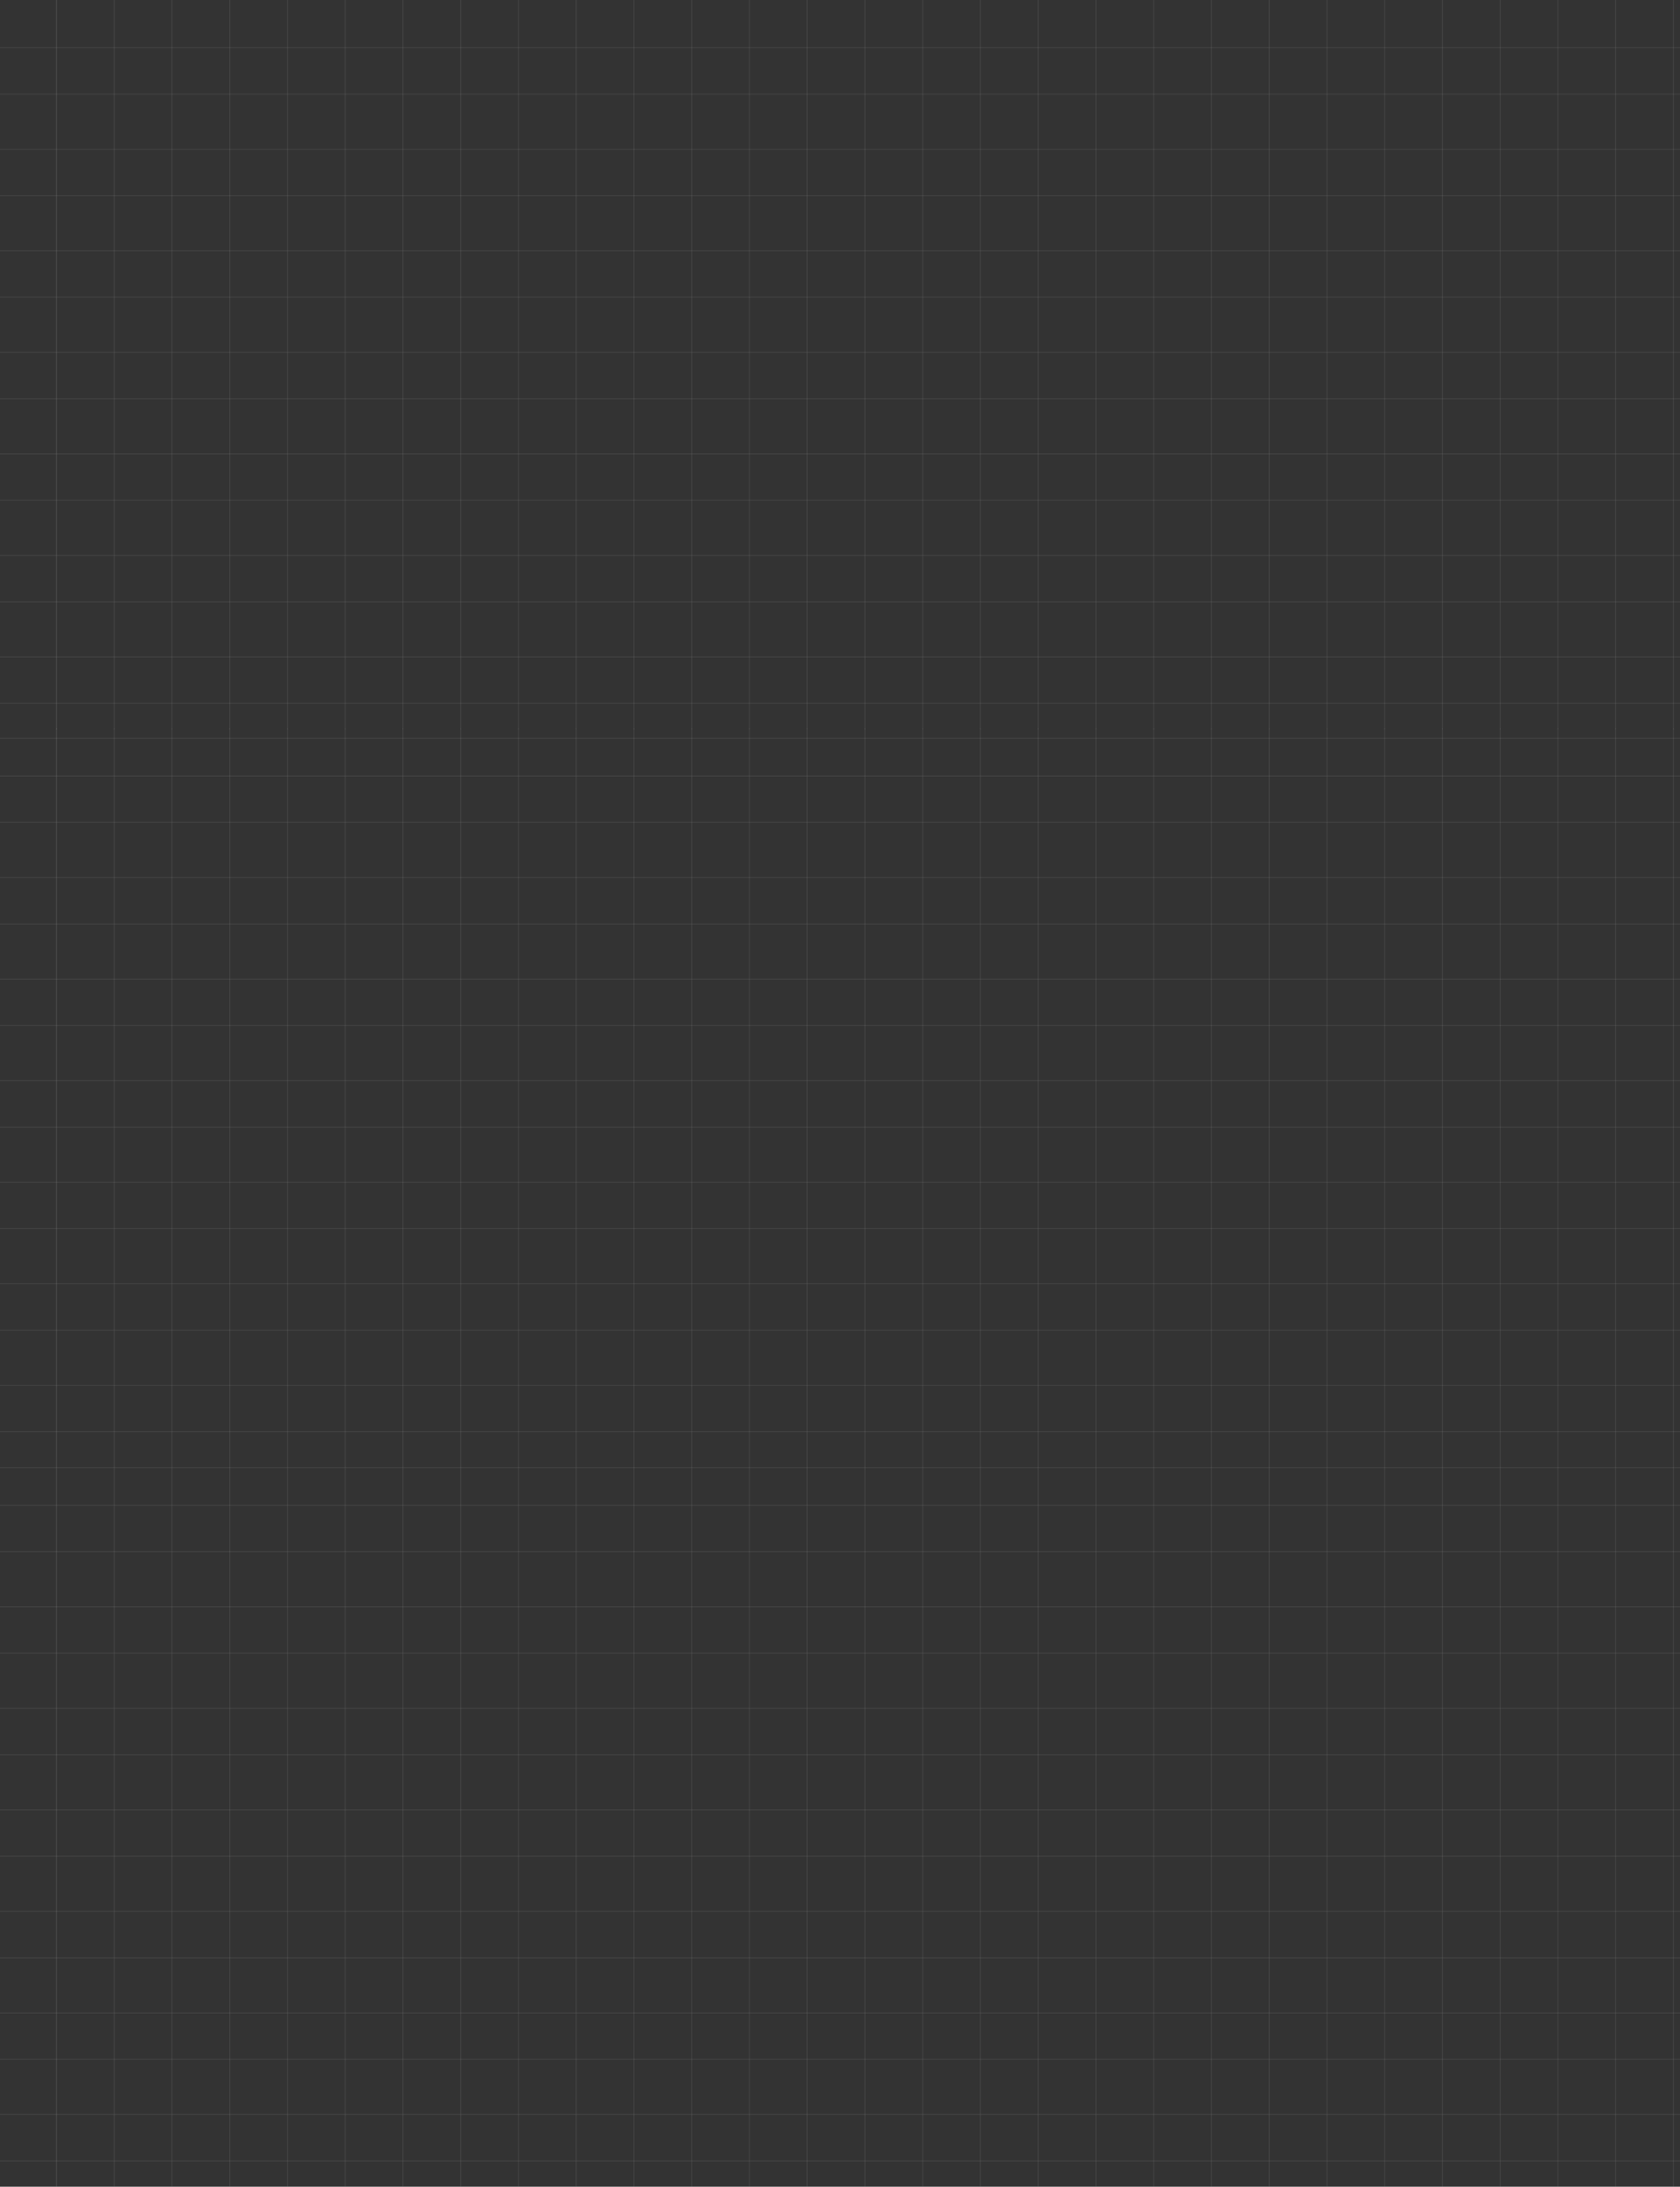 <svg width="1920" height="2498" viewBox="0 0 1920 2498" fill="none" xmlns="http://www.w3.org/2000/svg">
<rect x="0" y="0" width="1920" height="2498" fill="#333333" stroke="none"/>
<g opacity="0.4">
<line y1="54.5" x2="1920" y2="54.5" stroke="white" stroke-opacity="0.2"/>
<line y1="170.5" x2="1920" y2="170.5" stroke="white" stroke-opacity="0.2"/>
<line y1="286.5" x2="1920" y2="286.5" stroke="white" stroke-opacity="0.2"/>
<line y1="402.5" x2="1920" y2="402.5" stroke="white" stroke-opacity="0.2"/>
<line y1="518.5" x2="1920" y2="518.5" stroke="white" stroke-opacity="0.2"/>
<line y1="634.5" x2="1920" y2="634.5" stroke="white" stroke-opacity="0.2"/>
<line y1="750.5" x2="1920" y2="750.5" stroke="white" stroke-opacity="0.2"/>
<line y1="843.5" x2="1920" y2="843.5" stroke="white" stroke-opacity="0.2"/>
<line y1="107.5" x2="1920" y2="107.5" stroke="white" stroke-opacity="0.2"/>
<line y1="223.5" x2="1920" y2="223.5" stroke="white" stroke-opacity="0.2"/>
<line y1="339.5" x2="1920" y2="339.5" stroke="white" stroke-opacity="0.2"/>
<line y1="455.5" x2="1920" y2="455.5" stroke="white" stroke-opacity="0.2"/>
<line y1="571.5" x2="1920" y2="571.5" stroke="white" stroke-opacity="0.2"/>
<line y1="687.5" x2="1920" y2="687.5" stroke="white" stroke-opacity="0.2"/>
<line y1="803.5" x2="1920" y2="803.5" stroke="white" stroke-opacity="0.2"/>
<line x1="64.5" y1="2.18557e-08" x2="64.5" y2="833" stroke="white" stroke-opacity="0.2"/>
<line x1="64.5" y1="2.18557e-08" x2="64.5" y2="833" stroke="white" stroke-opacity="0.1"/>
<line x1="196.5" y1="2.18557e-08" x2="196.5" y2="833" stroke="white" stroke-opacity="0.2"/>
<line x1="328.5" y1="2.18557e-08" x2="328.5" y2="833" stroke="white" stroke-opacity="0.2"/>
<line x1="460.5" y1="2.18557e-08" x2="460.5" y2="833" stroke="white" stroke-opacity="0.2"/>
<line x1="592.5" y1="2.18557e-08" x2="592.5" y2="833" stroke="white" stroke-opacity="0.2"/>
<line x1="724.5" y1="2.18557e-08" x2="724.5" y2="833" stroke="white" stroke-opacity="0.2"/>
<line x1="856.5" y1="2.18557e-08" x2="856.5" y2="833" stroke="white" stroke-opacity="0.2"/>
<line x1="988.5" y1="2.18557e-08" x2="988.5" y2="833" stroke="white" stroke-opacity="0.2"/>
<line x1="1120.5" y1="2.18557e-08" x2="1120.5" y2="833" stroke="white" stroke-opacity="0.2"/>
<line x1="1252.5" y1="2.18557e-08" x2="1252.5" y2="833" stroke="white" stroke-opacity="0.2"/>
<line x1="1384.5" y1="2.18557e-08" x2="1384.5" y2="833" stroke="white" stroke-opacity="0.2"/>
<line x1="1516.5" y1="2.18557e-08" x2="1516.5" y2="833" stroke="white" stroke-opacity="0.2"/>
<line x1="1648.5" y1="2.18557e-08" x2="1648.5" y2="833" stroke="white" stroke-opacity="0.2"/>
<line x1="1780.5" y1="2.18557e-08" x2="1780.5" y2="833" stroke="white" stroke-opacity="0.2"/>
<line x1="1912.5" y1="2.18557e-08" x2="1912.5" y2="833" stroke="white" stroke-opacity="0.2"/>
<line x1="130.5" y1="2.18557e-08" x2="130.5" y2="833" stroke="white" stroke-opacity="0.2"/>
<line x1="262.5" y1="2.18557e-08" x2="262.5" y2="833" stroke="white" stroke-opacity="0.2"/>
<line x1="394.5" y1="2.18557e-08" x2="394.5" y2="833" stroke="white" stroke-opacity="0.2"/>
<line x1="526.5" y1="2.18557e-08" x2="526.5" y2="833" stroke="white" stroke-opacity="0.2"/>
<line x1="658.5" y1="2.18557e-08" x2="658.5" y2="833" stroke="white" stroke-opacity="0.2"/>
<line x1="790.5" y1="2.18557e-08" x2="790.5" y2="833" stroke="white" stroke-opacity="0.2"/>
<line x1="922.5" y1="2.18557e-08" x2="922.5" y2="833" stroke="white" stroke-opacity="0.2"/>
<line x1="1054.5" y1="2.18557e-08" x2="1054.5" y2="833" stroke="white" stroke-opacity="0.2"/>
<line x1="1186.5" y1="2.18557e-08" x2="1186.5" y2="833" stroke="white" stroke-opacity="0.2"/>
<line x1="1318.5" y1="2.18557e-08" x2="1318.5" y2="833" stroke="white" stroke-opacity="0.2"/>
<line x1="1450.5" y1="2.18557e-08" x2="1450.5" y2="833" stroke="white" stroke-opacity="0.2"/>
<line x1="1582.5" y1="2.18557e-08" x2="1582.5" y2="833" stroke="white" stroke-opacity="0.2"/>
<line x1="1714.5" y1="2.18557e-08" x2="1714.5" y2="833" stroke="white" stroke-opacity="0.2"/>
<line x1="1846.5" y1="2.18557e-08" x2="1846.5" y2="833" stroke="white" stroke-opacity="0.2"/>
</g>
<g opacity="0.4">
<line y1="886.5" x2="1920" y2="886.5" stroke="white" stroke-opacity="0.2"/>
<line y1="1002.5" x2="1920" y2="1002.5" stroke="white" stroke-opacity="0.2"/>
<line y1="1118.5" x2="1920" y2="1118.5" stroke="white" stroke-opacity="0.2"/>
<line y1="1234.5" x2="1920" y2="1234.5" stroke="white" stroke-opacity="0.2"/>
<line y1="1350.5" x2="1920" y2="1350.5" stroke="white" stroke-opacity="0.2"/>
<line y1="1466.5" x2="1920" y2="1466.5" stroke="white" stroke-opacity="0.2"/>
<line y1="1582.5" x2="1920" y2="1582.5" stroke="white" stroke-opacity="0.2"/>
<line y1="939.5" x2="1920" y2="939.5" stroke="white" stroke-opacity="0.2"/>
<line y1="1055.5" x2="1920" y2="1055.5" stroke="white" stroke-opacity="0.2"/>
<line y1="1171.5" x2="1920" y2="1171.5" stroke="white" stroke-opacity="0.2"/>
<line y1="1287.5" x2="1920" y2="1287.5" stroke="white" stroke-opacity="0.2"/>
<line y1="1403.5" x2="1920" y2="1403.5" stroke="white" stroke-opacity="0.2"/>
<line y1="1519.5" x2="1920" y2="1519.5" stroke="white" stroke-opacity="0.2"/>
<line y1="1635.5" x2="1920" y2="1635.5" stroke="white" stroke-opacity="0.2"/>
<line x1="64.5" y1="832" x2="64.5" y2="1665" stroke="white" stroke-opacity="0.2"/>
<line x1="64.5" y1="832" x2="64.5" y2="1665" stroke="white" stroke-opacity="0.1"/>
<line x1="196.5" y1="832" x2="196.5" y2="1665" stroke="white" stroke-opacity="0.2"/>
<line x1="328.5" y1="832" x2="328.5" y2="1665" stroke="white" stroke-opacity="0.2"/>
<line x1="460.5" y1="832" x2="460.5" y2="1665" stroke="white" stroke-opacity="0.2"/>
<line x1="592.5" y1="832" x2="592.5" y2="1665" stroke="white" stroke-opacity="0.2"/>
<line x1="724.5" y1="832" x2="724.5" y2="1665" stroke="white" stroke-opacity="0.2"/>
<line x1="856.5" y1="832" x2="856.5" y2="1665" stroke="white" stroke-opacity="0.2"/>
<line x1="988.5" y1="832" x2="988.5" y2="1665" stroke="white" stroke-opacity="0.2"/>
<line x1="1120.5" y1="832" x2="1120.5" y2="1665" stroke="white" stroke-opacity="0.2"/>
<line x1="1252.5" y1="832" x2="1252.5" y2="1665" stroke="white" stroke-opacity="0.2"/>
<line x1="1384.5" y1="832" x2="1384.5" y2="1665" stroke="white" stroke-opacity="0.2"/>
<line x1="1516.5" y1="832" x2="1516.5" y2="1665" stroke="white" stroke-opacity="0.2"/>
<line x1="1648.5" y1="832" x2="1648.5" y2="1665" stroke="white" stroke-opacity="0.2"/>
<line x1="1780.5" y1="832" x2="1780.5" y2="1665" stroke="white" stroke-opacity="0.2"/>
<line x1="1912.5" y1="832" x2="1912.5" y2="1665" stroke="white" stroke-opacity="0.2"/>
<line x1="130.5" y1="832" x2="130.5" y2="1665" stroke="white" stroke-opacity="0.2"/>
<line x1="262.5" y1="832" x2="262.5" y2="1665" stroke="white" stroke-opacity="0.2"/>
<line x1="394.5" y1="832" x2="394.5" y2="1665" stroke="white" stroke-opacity="0.2"/>
<line x1="526.5" y1="832" x2="526.5" y2="1665" stroke="white" stroke-opacity="0.2"/>
<line x1="658.5" y1="832" x2="658.5" y2="1665" stroke="white" stroke-opacity="0.2"/>
<line x1="790.5" y1="832" x2="790.5" y2="1665" stroke="white" stroke-opacity="0.2"/>
<line x1="922.5" y1="832" x2="922.5" y2="1665" stroke="white" stroke-opacity="0.2"/>
<line x1="1054.5" y1="832" x2="1054.5" y2="1665" stroke="white" stroke-opacity="0.2"/>
<line x1="1186.5" y1="832" x2="1186.5" y2="1665" stroke="white" stroke-opacity="0.2"/>
<line x1="1318.5" y1="832" x2="1318.5" y2="1665" stroke="white" stroke-opacity="0.2"/>
<line x1="1450.5" y1="832" x2="1450.5" y2="1665" stroke="white" stroke-opacity="0.2"/>
<line x1="1582.5" y1="832" x2="1582.5" y2="1665" stroke="white" stroke-opacity="0.2"/>
<line x1="1714.5" y1="832" x2="1714.5" y2="1665" stroke="white" stroke-opacity="0.2"/>
<line x1="1846.5" y1="832" x2="1846.5" y2="1665" stroke="white" stroke-opacity="0.2"/>
</g>
<g opacity="0.4">
<line y1="1719.5" x2="1920" y2="1719.5" stroke="white" stroke-opacity="0.2"/>
<line y1="1676.5" x2="1920" y2="1676.5" stroke="white" stroke-opacity="0.2"/>
<line y1="1835.5" x2="1920" y2="1835.5" stroke="white" stroke-opacity="0.2"/>
<line y1="1951.5" x2="1920" y2="1951.5" stroke="white" stroke-opacity="0.2"/>
<line y1="2067.5" x2="1920" y2="2067.5" stroke="white" stroke-opacity="0.2"/>
<line y1="2183.5" x2="1920" y2="2183.5" stroke="white" stroke-opacity="0.2"/>
<line y1="2299.5" x2="1920" y2="2299.5" stroke="white" stroke-opacity="0.2"/>
<line y1="2415.5" x2="1920" y2="2415.5" stroke="white" stroke-opacity="0.2"/>
<line y1="1772.5" x2="1920" y2="1772.5" stroke="white" stroke-opacity="0.2"/>
<line y1="1888.5" x2="1920" y2="1888.5" stroke="white" stroke-opacity="0.2"/>
<line y1="2004.5" x2="1920" y2="2004.5" stroke="white" stroke-opacity="0.2"/>
<line y1="2120.5" x2="1920" y2="2120.5" stroke="white" stroke-opacity="0.2"/>
<line y1="2236.5" x2="1920" y2="2236.5" stroke="white" stroke-opacity="0.2"/>
<line y1="2352.5" x2="1920" y2="2352.5" stroke="white" stroke-opacity="0.2"/>
<line y1="2468.5" x2="1920" y2="2468.5" stroke="white" stroke-opacity="0.2"/>
<line x1="64.5" y1="1665" x2="64.5" y2="2498" stroke="white" stroke-opacity="0.2"/>
<line x1="64.5" y1="1665" x2="64.5" y2="2498" stroke="white" stroke-opacity="0.1"/>
<line x1="196.5" y1="1665" x2="196.5" y2="2498" stroke="white" stroke-opacity="0.2"/>
<line x1="328.5" y1="1665" x2="328.5" y2="2498" stroke="white" stroke-opacity="0.2"/>
<line x1="460.5" y1="1665" x2="460.5" y2="2498" stroke="white" stroke-opacity="0.2"/>
<line x1="592.5" y1="1665" x2="592.5" y2="2498" stroke="white" stroke-opacity="0.2"/>
<line x1="724.5" y1="1665" x2="724.5" y2="2498" stroke="white" stroke-opacity="0.2"/>
<line x1="856.5" y1="1665" x2="856.5" y2="2498" stroke="white" stroke-opacity="0.2"/>
<line x1="988.5" y1="1665" x2="988.5" y2="2498" stroke="white" stroke-opacity="0.2"/>
<line x1="1120.5" y1="1665" x2="1120.5" y2="2498" stroke="white" stroke-opacity="0.2"/>
<line x1="1252.5" y1="1665" x2="1252.5" y2="2498" stroke="white" stroke-opacity="0.2"/>
<line x1="1384.5" y1="1665" x2="1384.5" y2="2498" stroke="white" stroke-opacity="0.2"/>
<line x1="1516.5" y1="1665" x2="1516.5" y2="2498" stroke="white" stroke-opacity="0.2"/>
<line x1="1648.5" y1="1665" x2="1648.5" y2="2498" stroke="white" stroke-opacity="0.2"/>
<line x1="1780.5" y1="1665" x2="1780.5" y2="2498" stroke="white" stroke-opacity="0.2"/>
<line x1="1912.5" y1="1665" x2="1912.5" y2="2498" stroke="white" stroke-opacity="0.2"/>
<line x1="130.5" y1="1665" x2="130.5" y2="2498" stroke="white" stroke-opacity="0.2"/>
<line x1="262.5" y1="1665" x2="262.5" y2="2498" stroke="white" stroke-opacity="0.2"/>
<line x1="394.5" y1="1665" x2="394.5" y2="2498" stroke="white" stroke-opacity="0.2"/>
<line x1="526.5" y1="1665" x2="526.5" y2="2498" stroke="white" stroke-opacity="0.2"/>
<line x1="658.5" y1="1665" x2="658.5" y2="2498" stroke="white" stroke-opacity="0.2"/>
<line x1="790.5" y1="1665" x2="790.5" y2="2498" stroke="white" stroke-opacity="0.2"/>
<line x1="922.5" y1="1665" x2="922.5" y2="2498" stroke="white" stroke-opacity="0.2"/>
<line x1="1054.5" y1="1665" x2="1054.5" y2="2498" stroke="white" stroke-opacity="0.2"/>
<line x1="1186.5" y1="1665" x2="1186.5" y2="2498" stroke="white" stroke-opacity="0.2"/>
<line x1="1318.5" y1="1665" x2="1318.5" y2="2498" stroke="white" stroke-opacity="0.2"/>
<line x1="1450.5" y1="1665" x2="1450.5" y2="2498" stroke="white" stroke-opacity="0.2"/>
<line x1="1582.5" y1="1665" x2="1582.5" y2="2498" stroke="white" stroke-opacity="0.2"/>
<line x1="1714.5" y1="1665" x2="1714.5" y2="2498" stroke="white" stroke-opacity="0.2"/>
<line x1="1846.5" y1="1665" x2="1846.5" y2="2498" stroke="white" stroke-opacity="0.2"/>
</g>
</svg>
